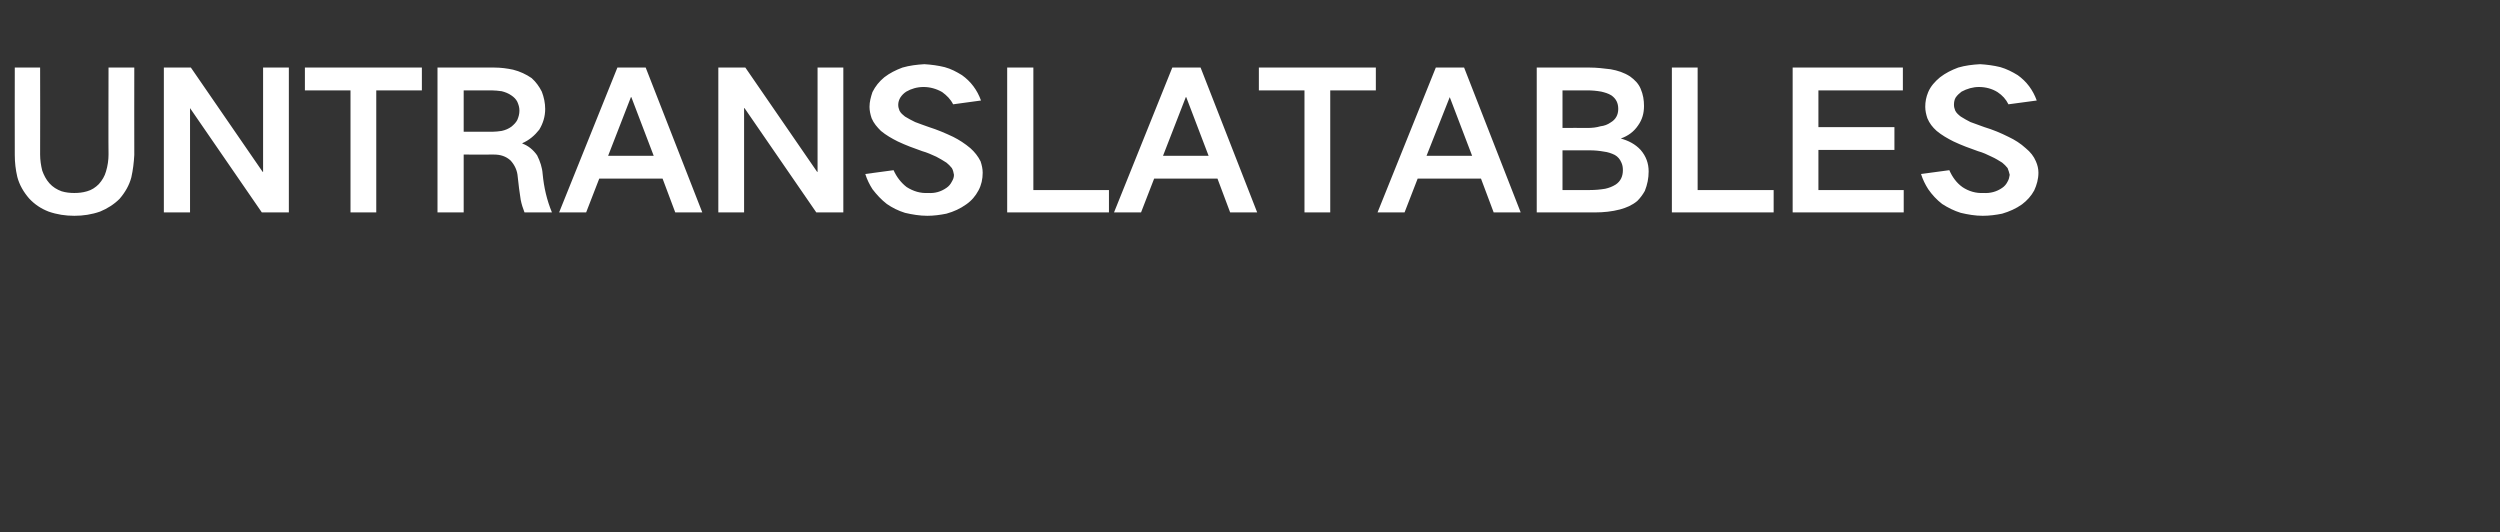 <?xml version="1.0" standalone="no"?>
<!DOCTYPE svg PUBLIC "-//W3C//DTD SVG 1.1//EN" "http://www.w3.org/Graphics/SVG/1.1/DTD/svg11.dtd">
<svg xmlns="http://www.w3.org/2000/svg" version="1.1" width="592px" height="126px" viewBox="0 -16 592 126" style="top:-16px">
  <rect x="0" y="-16" width="592" height="126" fill="#333333" stroke="none"/>
  <desc>UNTRANSLATABLES</desc>
  <defs/>
  <g id="Polygon8808">
    <path d="M 3.5 0 C 3.5 0 3.47 20.65 3.5 20.7 C 3.5 22.5 3.7 24.2 4.1 25.9 C 4.6 27.8 5.6 29.5 6.9 31 C 8.2 32.4 9.7 33.4 11.5 34.1 C 13.5 34.8 15.5 35.1 17.6 35.1 C 19.7 35.1 21.7 34.8 23.7 34.1 C 25.4 33.4 27 32.4 28.3 31.1 C 29.6 29.6 30.6 27.9 31.1 26 C 31.5 24.2 31.7 22.5 31.8 20.7 C 31.77 20.65 31.8 0 31.8 0 L 25.7 0 C 25.7 0 25.65 20.56 25.7 20.6 C 25.7 21.9 25.5 23.3 25.1 24.6 C 24.8 25.7 24.2 26.7 23.4 27.6 C 22.6 28.4 21.7 29 20.6 29.3 C 19.6 29.6 18.6 29.7 17.6 29.7 C 16.6 29.7 15.6 29.6 14.6 29.3 C 13.5 28.9 12.5 28.3 11.7 27.4 C 10.9 26.5 10.4 25.5 10 24.4 C 9.7 23.2 9.5 21.9 9.5 20.6 C 9.54 20.56 9.5 0 9.5 0 L 3.5 0 Z M 38.8 0 L 38.8 34.3 L 45 34.3 L 45 9.6 L 45 9.6 L 62 34.3 L 68.4 34.3 L 68.4 0 L 62.3 0 L 62.3 24.7 L 62.2 24.7 L 45.2 0 L 38.8 0 Z M 72.2 0 L 72.2 5.4 L 83 5.4 L 83 34.3 L 89.1 34.3 L 89.1 5.4 L 99.9 5.4 L 99.9 0 L 72.2 0 Z M 103.6 0 L 103.6 34.3 L 109.8 34.3 L 109.8 20.6 C 109.8 20.6 117.04 20.61 117 20.6 C 118.5 20.6 119.8 21 120.9 22 C 121.9 23.1 122.5 24.4 122.6 25.9 C 122.8 27.7 123 29.5 123.3 31.3 C 123.5 32.3 123.8 33.3 124.2 34.3 C 124.2 34.3 130.7 34.3 130.7 34.3 C 129.5 31.4 128.8 28.4 128.5 25.2 C 128.4 23.7 127.9 22.2 127.2 20.8 C 126.3 19.5 125.1 18.5 123.7 18 C 123.7 18 123.7 17.9 123.7 17.9 C 125.3 17.2 126.6 16.1 127.7 14.7 C 128.6 13.2 129.1 11.6 129.1 9.8 C 129.1 8.4 128.8 7 128.3 5.7 C 127.7 4.5 126.9 3.4 125.9 2.5 C 124.6 1.6 123.1 0.9 121.5 0.5 C 120.1 0.2 118.6 0 117.1 0 C 117.09 0 103.6 0 103.6 0 Z M 109.8 5.4 C 109.8 5.4 116.41 5.4 116.4 5.4 C 117.2 5.4 118 5.5 118.8 5.6 C 119.6 5.8 120.4 6.1 121.1 6.6 C 121.7 7 122.2 7.5 122.5 8.1 C 122.8 8.8 123 9.4 123 10.2 C 123 11 122.8 11.7 122.5 12.4 C 122.2 13 121.7 13.5 121.1 14 C 120.4 14.5 119.7 14.8 118.8 15 C 118.1 15.1 117.3 15.2 116.6 15.2 C 116.59 15.21 109.8 15.2 109.8 15.2 L 109.8 5.4 Z M 132.4 34.3 L 138.8 34.3 L 141.9 26.3 L 156.9 26.3 L 159.9 34.3 L 166.3 34.3 L 152.9 0 L 146.2 0 L 132.4 34.3 Z M 149.4 7 L 149.5 7 L 154.8 20.9 L 144 20.9 L 149.4 7 Z M 170.1 0 L 170.1 34.3 L 176.2 34.3 L 176.2 9.6 L 176.3 9.6 L 193.3 34.3 L 199.7 34.3 L 199.7 0 L 193.6 0 L 193.6 24.7 L 193.5 24.7 L 176.5 0 L 170.1 0 Z M 204.9 25.2 C 205.3 26.5 205.9 27.7 206.6 28.8 C 207.6 30.1 208.7 31.3 210 32.3 C 211.3 33.2 212.7 33.9 214.3 34.4 C 216 34.8 217.8 35.1 219.6 35.1 C 221.1 35.1 222.6 34.9 224.1 34.6 C 225.9 34.1 227.4 33.4 228.8 32.4 C 230.1 31.5 231 30.4 231.7 29.1 C 232.4 27.8 232.7 26.4 232.7 24.9 C 232.7 24 232.5 23.1 232.2 22.2 C 231.6 21 230.8 20 229.8 19.1 C 228.5 18 227.1 17.1 225.7 16.4 C 223.8 15.5 221.9 14.7 220 14.1 C 218.8 13.7 217.8 13.3 216.7 12.9 C 215.9 12.5 215.1 12.1 214.3 11.6 C 213.8 11.2 213.3 10.8 213 10.2 C 212.8 9.7 212.7 9.3 212.7 8.8 C 212.7 8.2 212.9 7.6 213.2 7.1 C 213.6 6.5 214 6.1 214.6 5.7 C 215.8 5 217.2 4.6 218.7 4.6 C 220.2 4.6 221.7 5 223.1 5.8 C 224.2 6.6 225.1 7.5 225.7 8.7 C 225.7 8.7 232.3 7.8 232.3 7.8 C 231.4 5.3 229.9 3.3 227.8 1.8 C 226.5 1 225.2 0.3 223.7 -0.1 C 222.1 -0.5 220.5 -0.7 218.9 -0.8 C 217.2 -0.7 215.4 -0.5 213.7 0 C 212.1 0.6 210.7 1.3 209.4 2.3 C 208.2 3.3 207.3 4.4 206.6 5.8 C 206.2 7 205.9 8.1 205.9 9.3 C 205.9 10.2 206.1 11.1 206.4 12 C 206.9 13.2 207.7 14.1 208.6 15 C 209.8 16 211.2 16.8 212.6 17.5 C 214.5 18.4 216.4 19.1 218.4 19.8 C 219.5 20.1 220.6 20.6 221.7 21.1 C 222.5 21.5 223.3 22 224.1 22.5 C 224.6 22.9 225 23.3 225.4 23.8 C 225.7 24.3 225.8 24.9 225.9 25.4 C 225.9 26 225.7 26.5 225.4 27 C 225.1 27.6 224.7 28.1 224.1 28.5 C 222.8 29.4 221.4 29.8 219.8 29.7 C 217.9 29.8 216.3 29.3 214.7 28.3 C 213.4 27.3 212.3 25.9 211.6 24.3 C 211.6 24.3 204.9 25.2 204.9 25.2 Z M 238.5 0 L 238.5 34.3 L 262.6 34.3 L 262.6 29 L 244.7 29 L 244.7 0 L 238.5 0 Z M 263.8 34.3 L 270.2 34.3 L 273.3 26.3 L 288.3 26.3 L 291.3 34.3 L 297.7 34.3 L 284.3 0 L 277.6 0 L 263.8 34.3 Z M 280.8 7 L 280.9 7 L 286.2 20.9 L 275.4 20.9 L 280.8 7 Z M 298.1 0 L 298.1 5.4 L 308.9 5.4 L 308.9 34.3 L 315 34.3 L 315 5.4 L 325.8 5.4 L 325.8 0 L 298.1 0 Z M 326.2 34.3 L 332.6 34.3 L 335.7 26.3 L 350.7 26.3 L 353.7 34.3 L 360.1 34.3 L 346.7 0 L 340 0 L 326.2 34.3 Z M 343.3 7 L 343.3 7 L 348.6 20.9 L 337.8 20.9 L 343.3 7 Z M 363.9 0 L 363.9 34.3 C 363.9 34.3 377.72 34.29 377.7 34.3 C 379.7 34.3 381.7 34.1 383.6 33.6 C 385.1 33.2 386.5 32.6 387.7 31.6 C 388.4 30.9 389 30.1 389.5 29.2 C 390.1 27.7 390.4 26.2 390.4 24.6 C 390.4 22.7 389.8 21 388.5 19.5 C 387.2 18.1 385.6 17.3 383.8 16.8 C 385.5 16.2 386.9 15.2 387.9 13.7 C 388.9 12.3 389.3 10.8 389.3 9.1 C 389.3 7.7 389.1 6.4 388.5 5 C 388 3.8 387.1 2.9 386 2.1 C 384.6 1.2 383.1 0.7 381.4 0.4 C 379.8 0.2 378.1 0 376.5 0 C 376.46 0 363.9 0 363.9 0 Z M 370 19.6 C 370 19.6 376.46 19.62 376.5 19.6 C 377.6 19.6 378.7 19.7 379.8 19.9 C 380.7 20 381.6 20.3 382.4 20.7 C 383.1 21.1 383.6 21.7 383.9 22.4 C 384.2 23 384.3 23.6 384.3 24.3 C 384.3 25.7 383.8 26.9 382.6 27.7 C 381.8 28.2 381 28.5 380.1 28.7 C 378.9 28.9 377.7 29 376.5 29 C 376.46 28.98 370 29 370 29 L 370 19.6 Z M 370 5.4 C 370 5.4 375.83 5.4 375.8 5.4 C 377 5.4 378.1 5.5 379.2 5.7 C 380 5.9 380.8 6.1 381.6 6.6 C 382.7 7.4 383.2 8.4 383.2 9.8 C 383.2 11.2 382.6 12.3 381.4 13 C 380.7 13.5 379.9 13.8 379 13.9 C 378 14.2 377 14.3 375.9 14.3 C 375.92 14.26 370 14.3 370 14.3 L 370 5.4 Z M 395.9 0 L 395.9 34.3 L 420 34.3 L 420 29 L 402 29 L 402 0 L 395.9 0 Z M 424.5 0 L 424.5 34.3 L 450.8 34.3 L 450.8 29 L 430.6 29 L 430.6 19.5 L 448.6 19.5 L 448.6 14.1 L 430.6 14.1 L 430.6 5.4 L 450.6 5.4 L 450.6 0 L 424.5 0 Z M 454.9 25.2 C 455.3 26.5 455.9 27.7 456.6 28.8 C 457.5 30.1 458.6 31.3 459.9 32.3 C 461.3 33.2 462.7 33.9 464.3 34.4 C 466 34.8 467.7 35.1 469.5 35.1 C 471.1 35.1 472.6 34.9 474.1 34.6 C 475.8 34.1 477.4 33.4 478.8 32.4 C 480 31.5 481 30.4 481.7 29.1 C 482.3 27.8 482.7 26.4 482.7 24.9 C 482.7 24 482.5 23.1 482.1 22.2 C 481.6 21 480.8 20 479.7 19.1 C 478.5 18 477.1 17.1 475.6 16.4 C 473.8 15.5 471.9 14.7 469.9 14.1 C 468.8 13.7 467.7 13.3 466.6 12.9 C 465.8 12.5 465.1 12.1 464.3 11.6 C 463.8 11.2 463.3 10.8 463 10.2 C 462.8 9.7 462.7 9.3 462.7 8.8 C 462.7 8.2 462.8 7.6 463.1 7.1 C 463.5 6.5 464 6.1 464.5 5.7 C 465.8 5 467.2 4.6 468.6 4.6 C 470.2 4.6 471.7 5 473 5.8 C 474.2 6.6 475 7.5 475.6 8.7 C 475.6 8.7 482.3 7.8 482.3 7.8 C 481.4 5.3 479.9 3.3 477.8 1.8 C 476.5 1 475.1 0.3 473.7 -0.1 C 472.1 -0.5 470.5 -0.7 468.9 -0.8 C 467.1 -0.7 465.4 -0.5 463.7 0 C 462.1 0.6 460.7 1.3 459.4 2.3 C 458.2 3.3 457.2 4.4 456.6 5.8 C 456.1 7 455.9 8.1 455.9 9.3 C 455.9 10.2 456.1 11.1 456.4 12 C 456.9 13.2 457.6 14.1 458.6 15 C 459.8 16 461.2 16.8 462.6 17.5 C 464.5 18.4 466.4 19.1 468.4 19.8 C 469.5 20.1 470.6 20.6 471.6 21.1 C 472.5 21.5 473.3 22 474.1 22.5 C 474.6 22.9 475 23.3 475.4 23.8 C 475.6 24.3 475.8 24.9 475.9 25.4 C 475.8 26 475.7 26.5 475.4 27 C 475.1 27.6 474.7 28.1 474.1 28.5 C 472.8 29.4 471.3 29.8 469.7 29.7 C 467.9 29.8 466.2 29.3 464.7 28.3 C 463.3 27.3 462.3 25.9 461.6 24.3 C 461.6 24.3 454.9 25.2 454.9 25.2 Z " stroke="none" fill="#fff"/>
  </g>
</svg>
